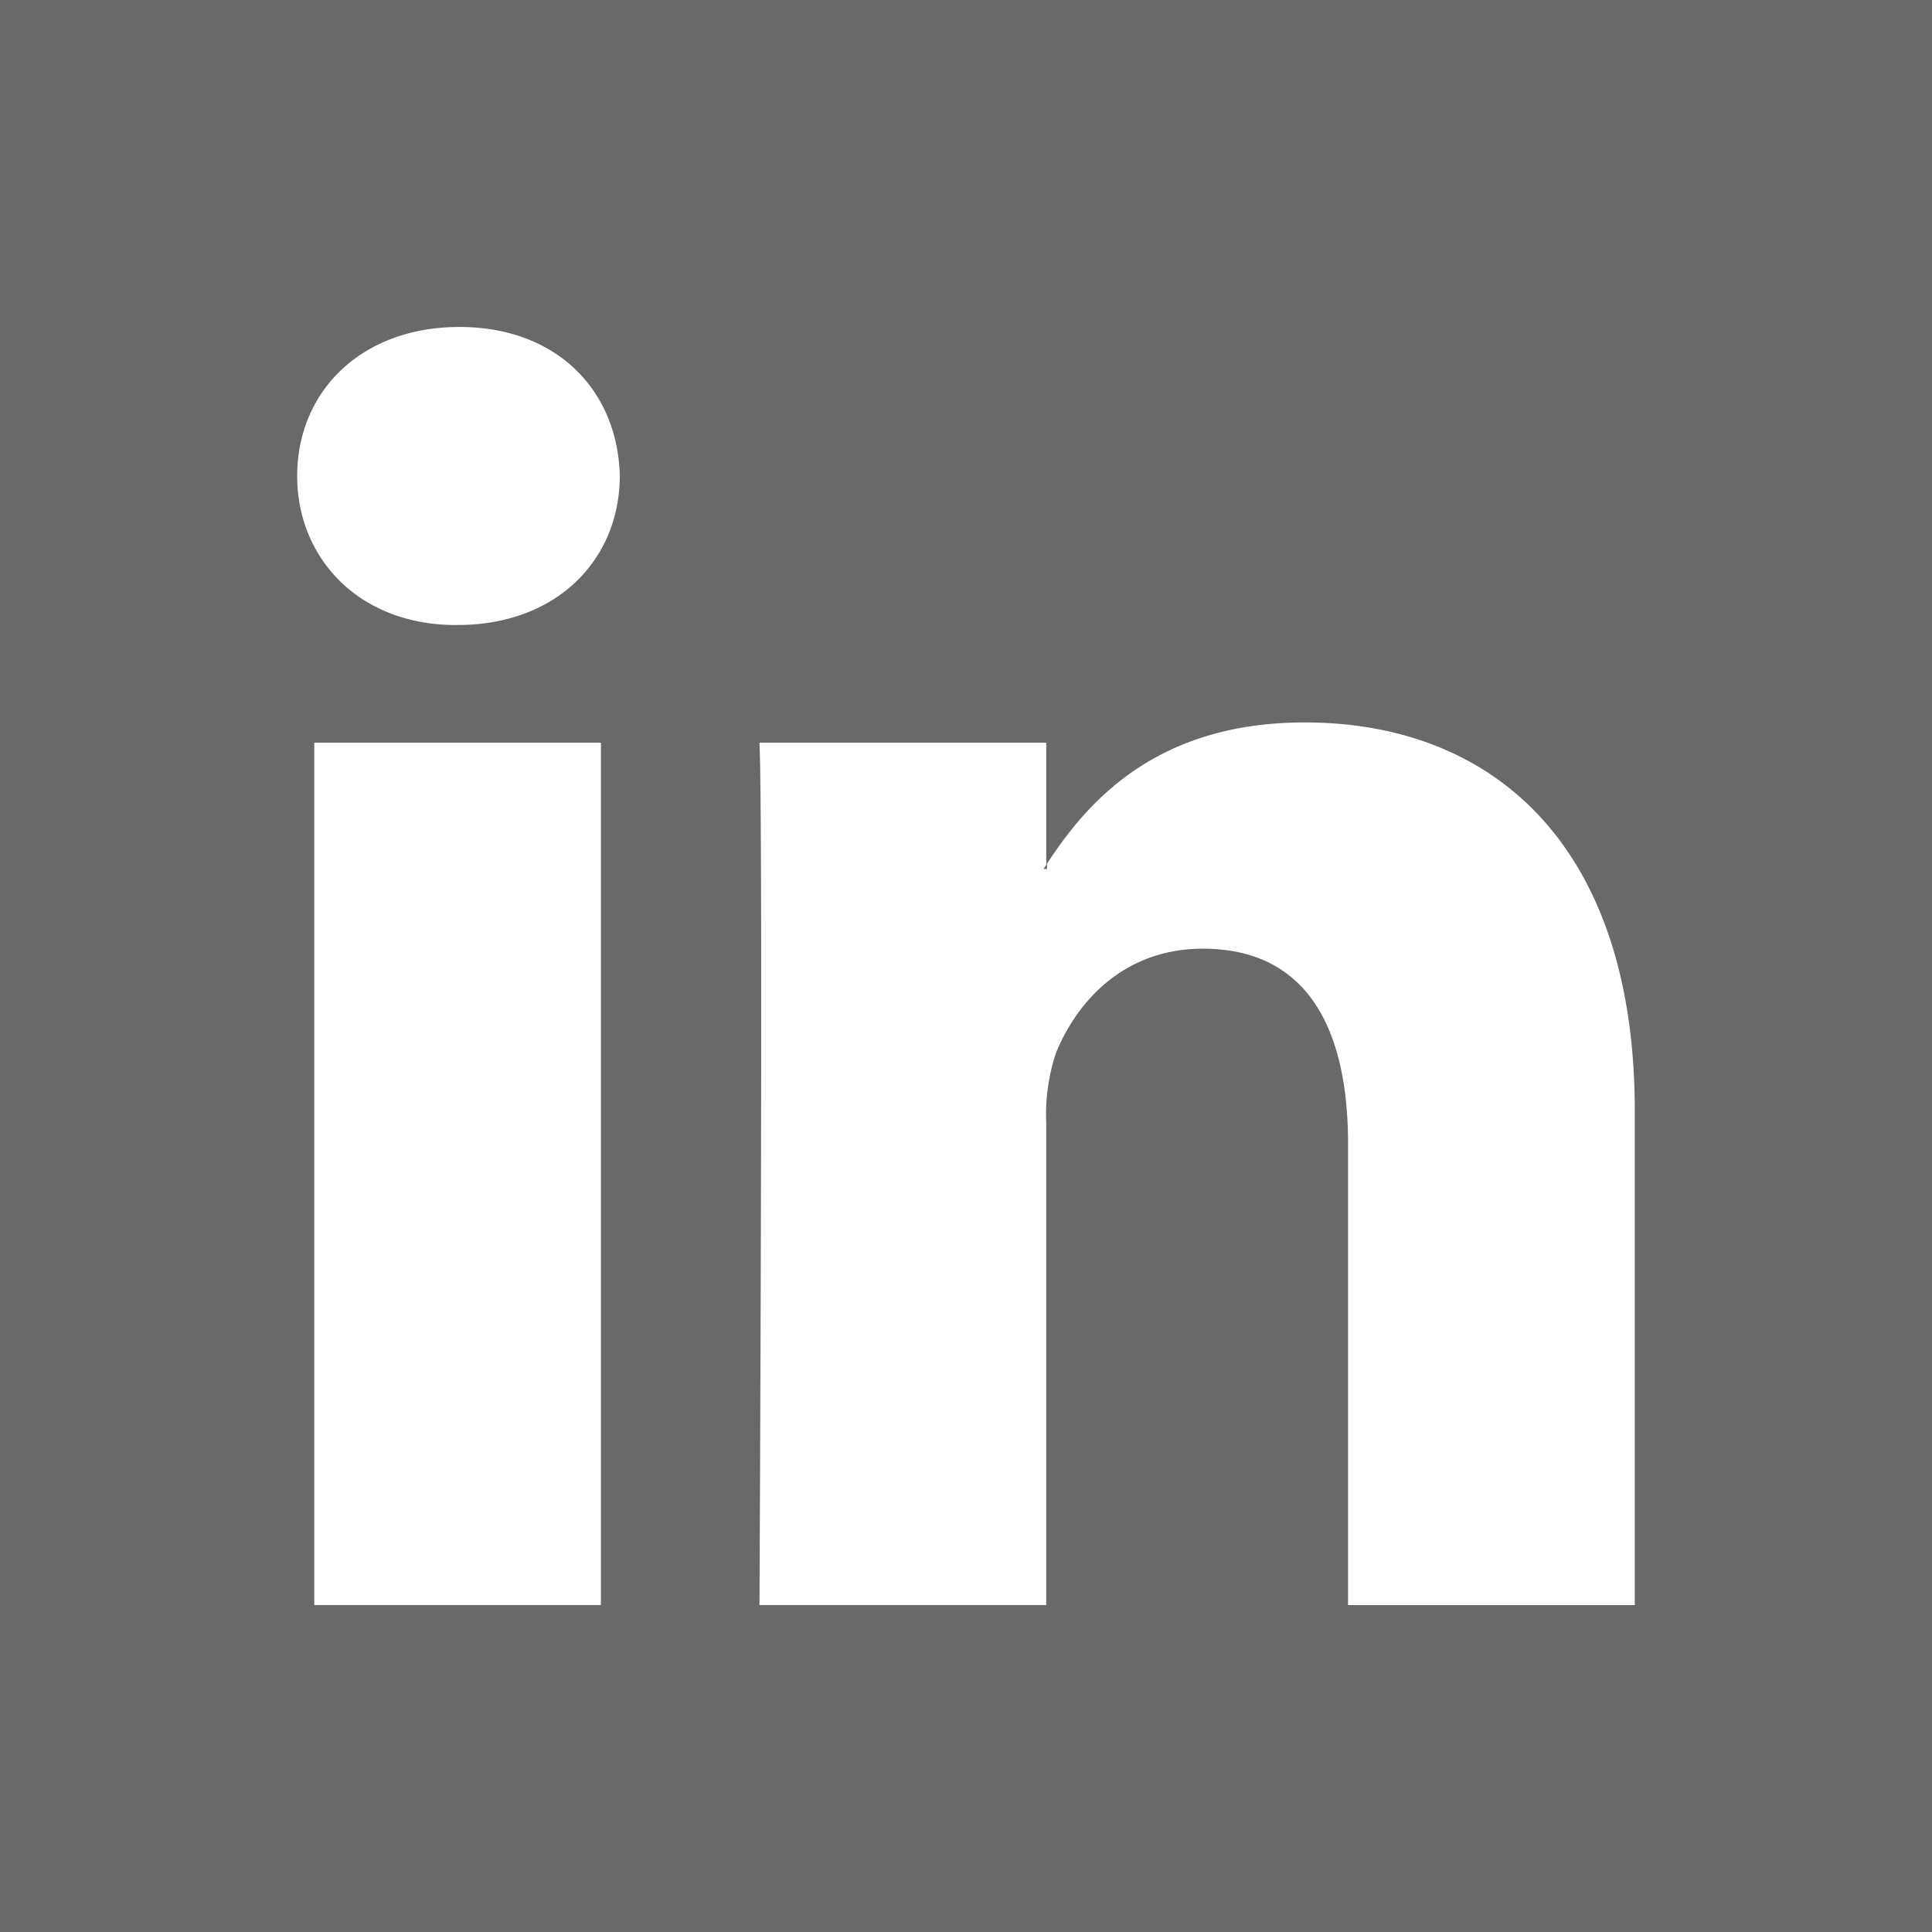 <svg xmlns="http://www.w3.org/2000/svg" xmlns:xlink="http://www.w3.org/1999/xlink" width="200" height="200" viewBox="0 0 200 200">
  <defs>
    <clipPath id="clip-SCC_Icon_8">
      <rect width="200" height="200"/>
    </clipPath>
  </defs>
  <g id="SCC_Icon_8" data-name="SCC Icon – 8" clip-path="url(#clip-SCC_Icon_8)">
    <rect width="200" height="200" fill="rgba(255,255,255,0)"/>
    <g id="linkedin">
      <path id="Path_77" data-name="Path 77" d="M246.322,204.233v-.548c-.112.184-.267.368-.364.548Z" transform="translate(-137.936 -114.268)" fill="#696969" fill-rule="evenodd"/>
      <path id="Path_78" data-name="Path 78" d="M0,0V200H200V0ZM62.207,166.155H32.535V76.882H62.207ZM47.371,64.7h-.2c-9.954,0-16.406-6.858-16.406-15.429,0-8.76,6.64-15.423,16.8-15.423s16.4,6.663,16.594,15.423C64.16,57.84,57.723,64.7,47.371,64.7Zm121.86,101.458H139.55V118.393c0-12-4.288-20.185-15.031-20.185-8.2,0-13.079,5.513-15.227,10.854a20.336,20.336,0,0,0-.985,7.235v49.858H78.621s.4-80.9,0-89.273h29.687v12.65c3.944-6.069,10.983-14.746,26.75-14.746,19.533,0,34.173,12.756,34.173,40.175Z" fill="#696969" fill-rule="evenodd"/>
    </g>
  </g>
</svg>

